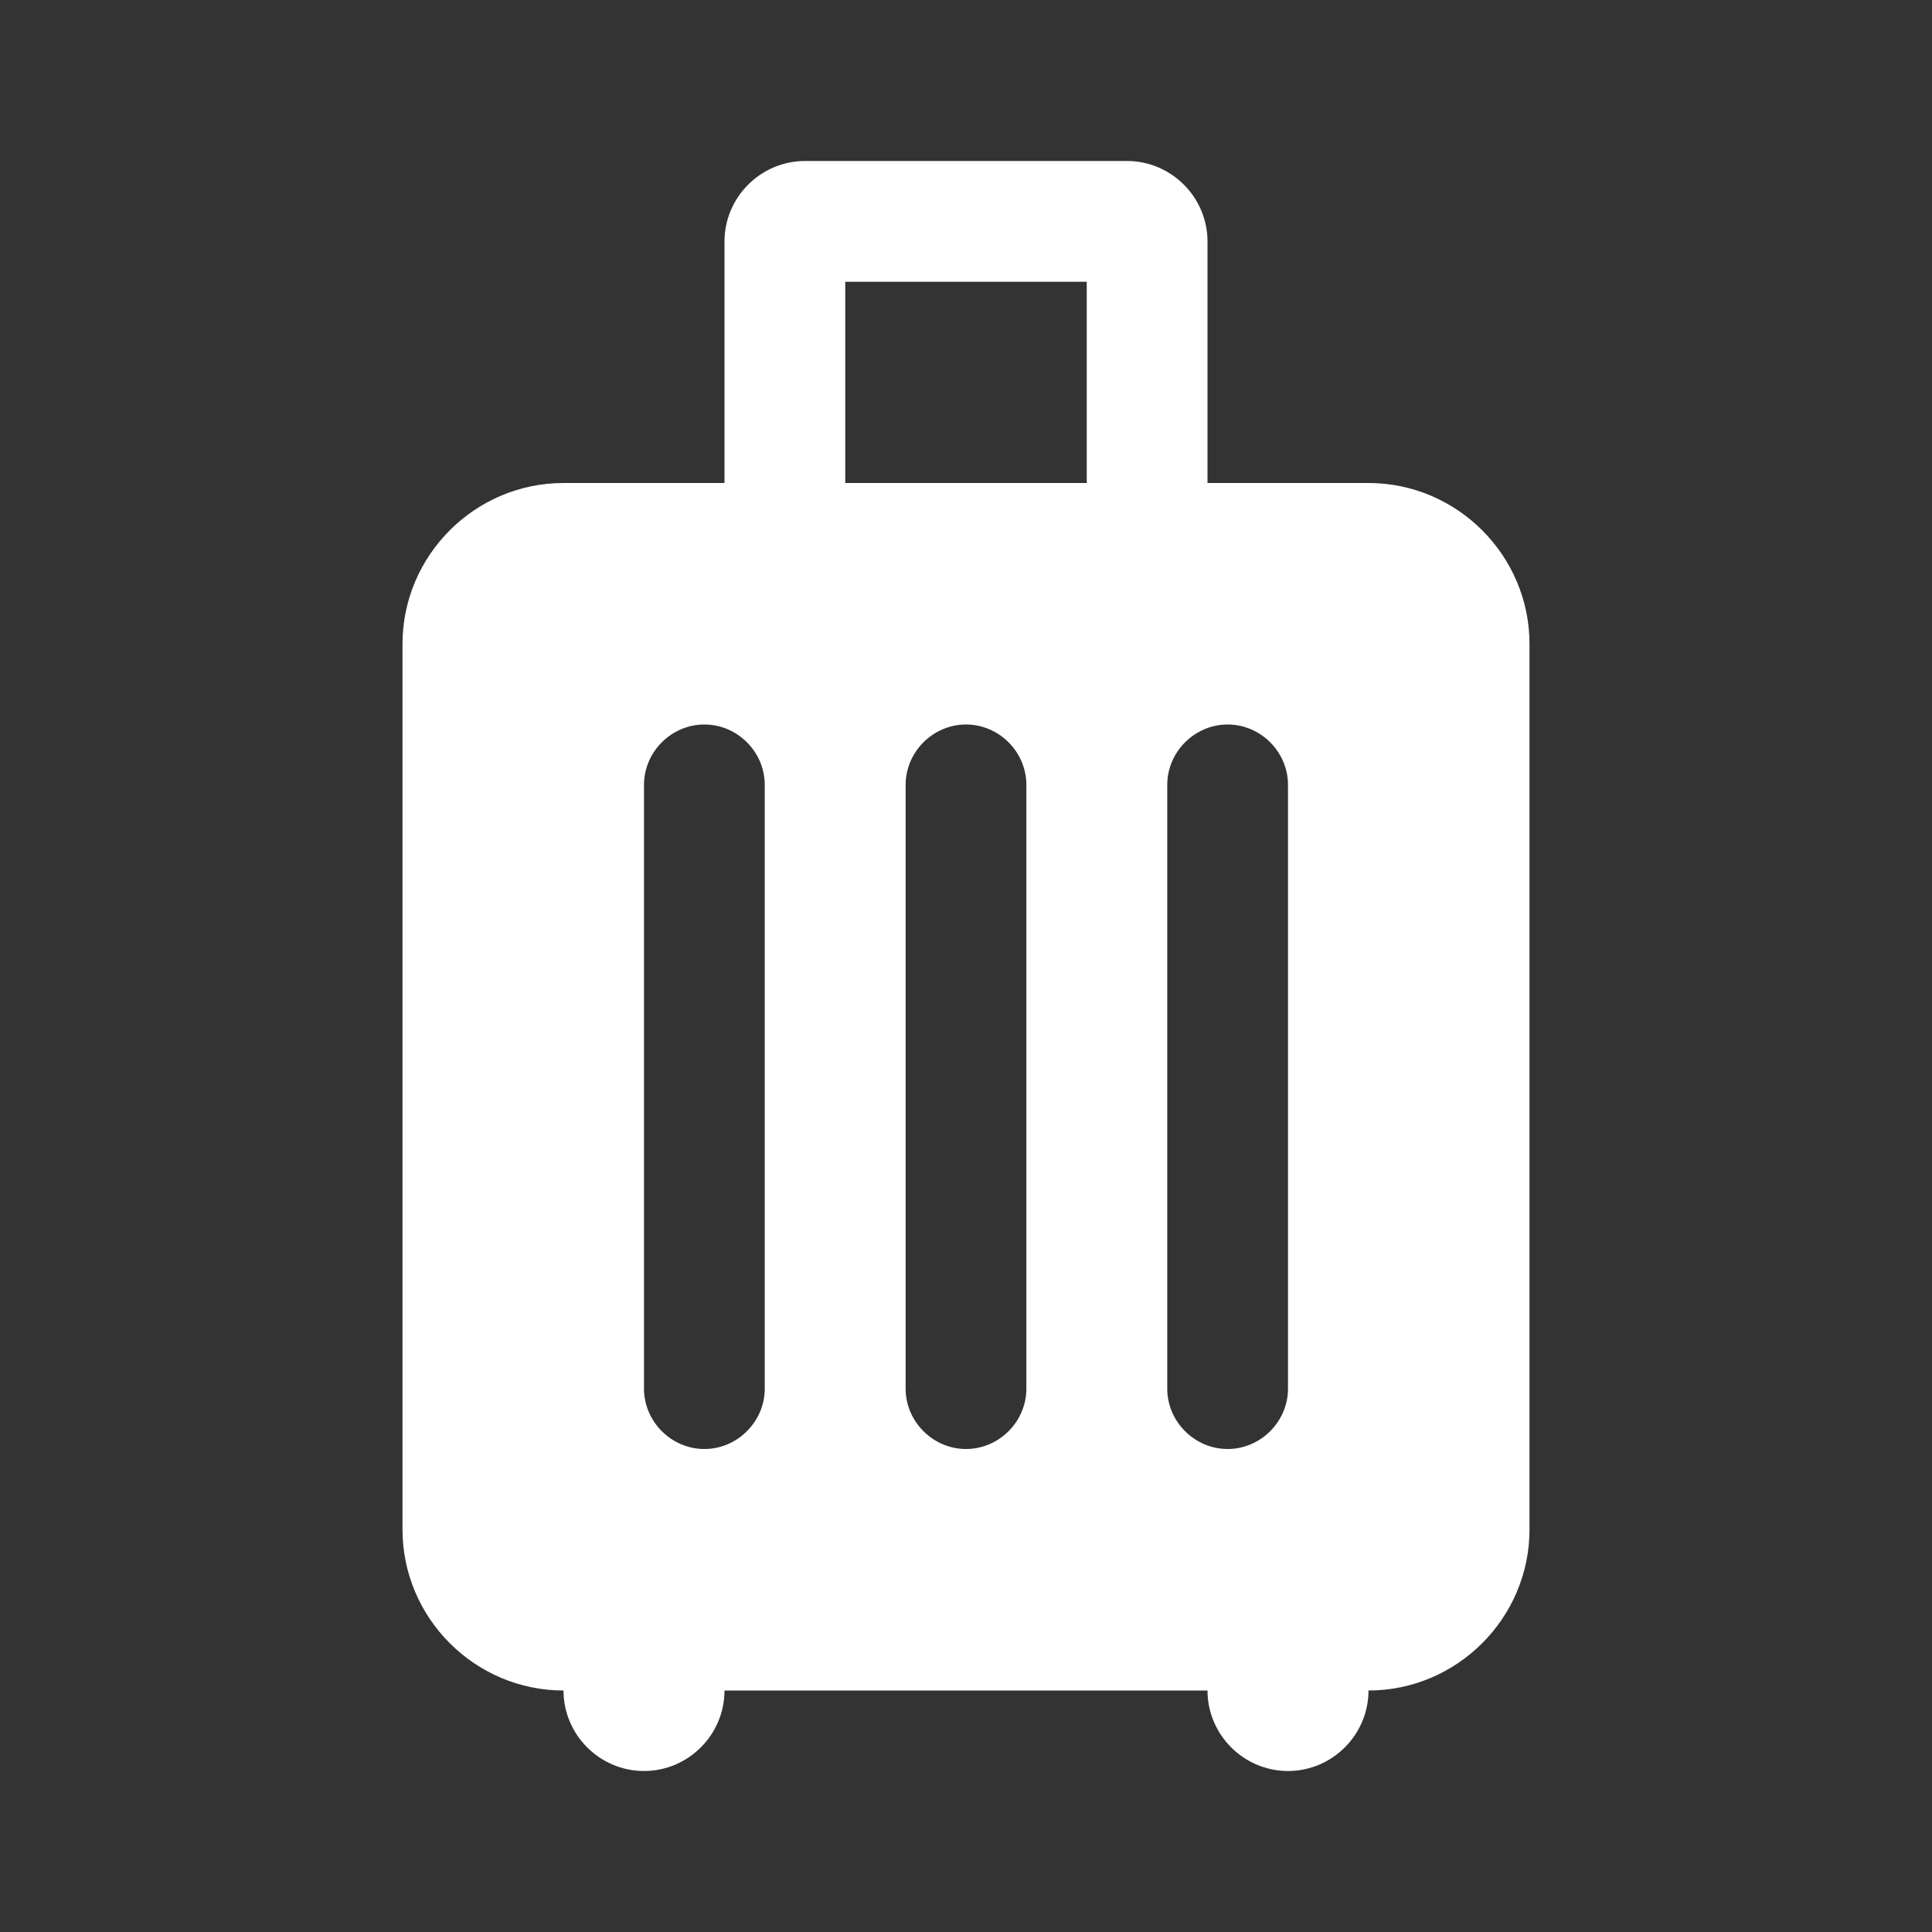 <svg width="36" height="36" viewBox="0 0 36 36" fill="none" xmlns="http://www.w3.org/2000/svg">
    <rect x="0" y="0" width="36" height="36" fill="#333333" stroke="none"/>
    <path d="M25.5 9H22.5V4.5C22.5 3.675 21.825 3 21 3H15C14.175 3 13.5 3.675 13.5 4.5V9H10.5C8.85 9 7.5 10.35 7.5 12V28.5C7.5 30.15 8.85 31.5 10.5 31.5C10.5 32.325 11.175 33 12 33C12.825 33 13.5 32.325 13.5 31.5H22.5C22.5 32.325 23.175 33 24 33C24.825 33 25.5 32.325 25.5 31.5C27.15 31.5 28.5 30.15 28.5 28.5V12C28.5 10.35 27.15 9 25.5 9ZM13.125 27C12.51 27 12 26.49 12 25.875V14.625C12 14.01 12.51 13.5 13.125 13.5C13.74 13.5 14.25 14.01 14.25 14.625V25.875C14.25 26.49 13.74 27 13.125 27ZM18 27C17.385 27 16.875 26.49 16.875 25.875V14.625C16.875 14.01 17.385 13.5 18 13.5C18.615 13.5 19.125 14.01 19.125 14.625V25.875C19.125 26.49 18.615 27 18 27ZM20.25 9H15.75V5.25H20.25V9ZM22.875 27C22.26 27 21.75 26.49 21.75 25.875V14.625C21.75 14.01 22.26 13.5 22.875 13.5C23.49 13.5 24 14.01 24 14.625V25.875C24 26.49 23.49 27 22.875 27Z" fill="white"/>
</svg>
